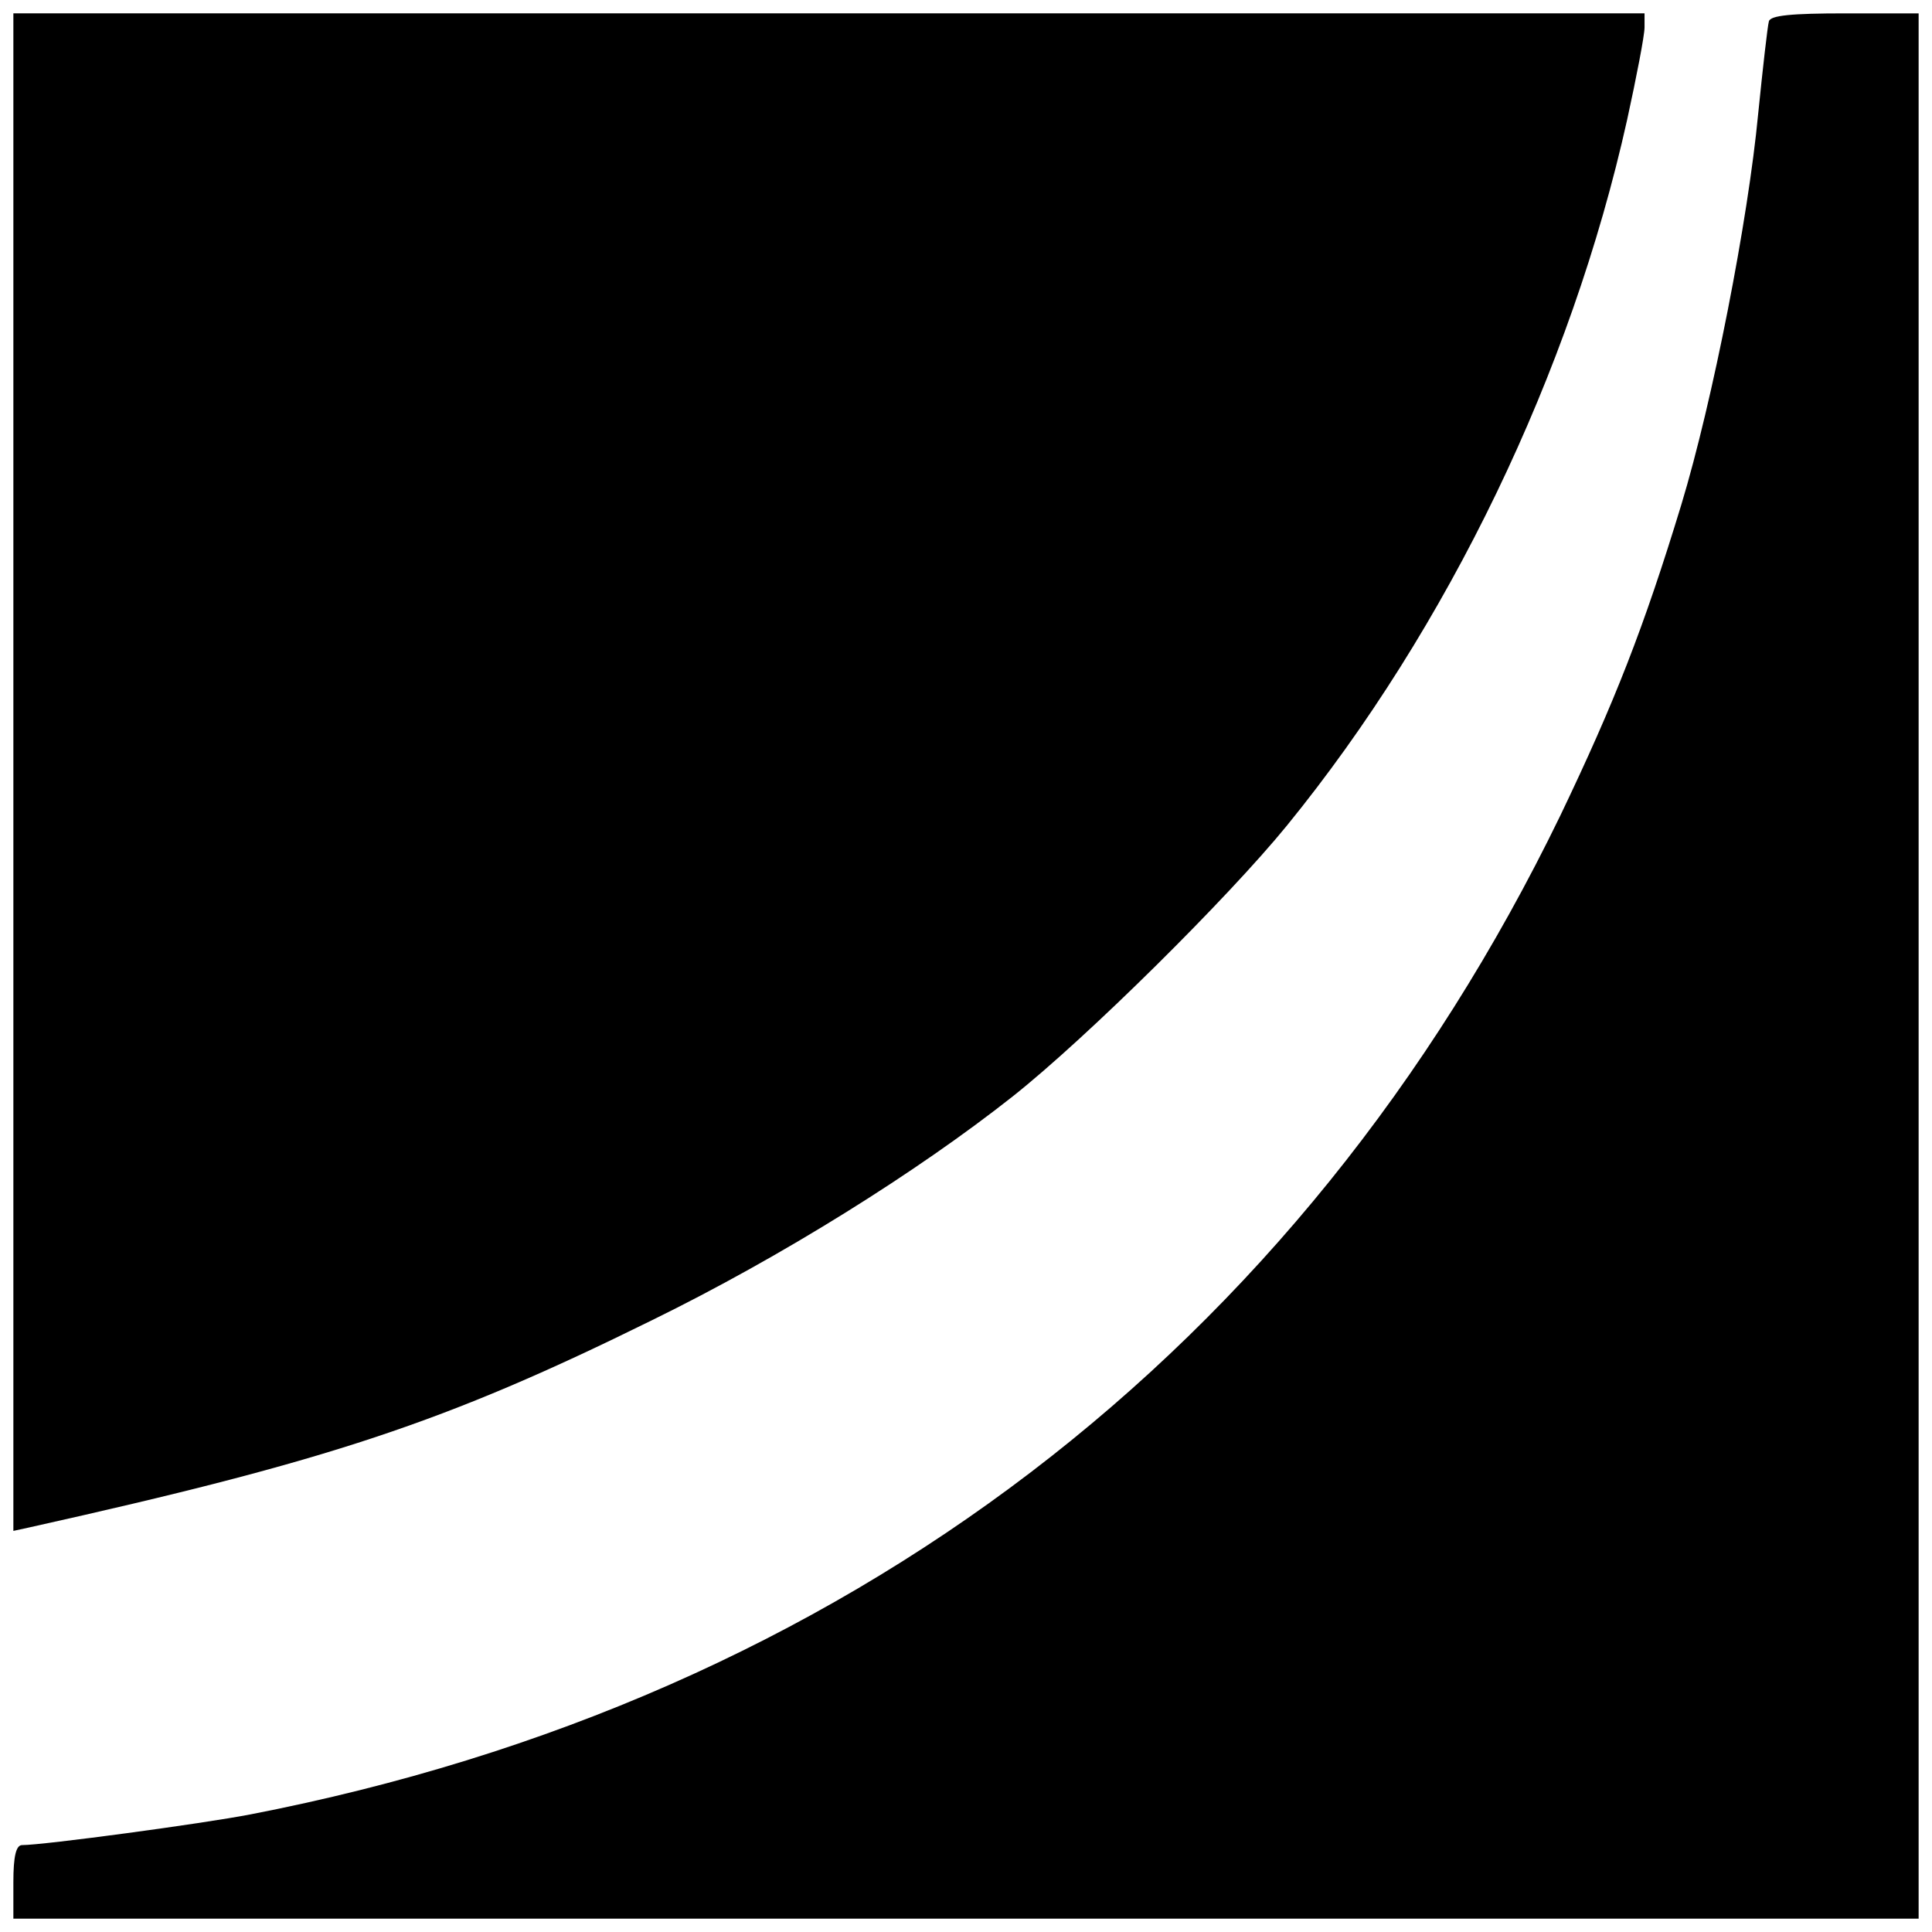 <?xml version="1.0" standalone="no"?>
<!DOCTYPE svg PUBLIC "-//W3C//DTD SVG 20010904//EN"
 "http://www.w3.org/TR/2001/REC-SVG-20010904/DTD/svg10.dtd">
<svg version="1.0" xmlns="http://www.w3.org/2000/svg"
 width="289pt" height="289pt" viewBox="0 0 289 289"
 preserveAspectRatio="xMidYMid meet">
<g transform="translate(0,289) scale(0.1,-0.1)"
fill="#000000" stroke="none">
<path d="M20 1735 l0 -1135 23 5 c449 100 622 157 932 310 194 95 397 222 540
335 111 88 322 297 410 405 241 296 425 678 509 1056 14 64 26 126 26 138 l0
21 -1220 0 -1220 0 0 -1135z"/>
<path d="M2646 2858 c-2 -7 -9 -69 -16 -138 -15 -159 -68 -430 -115 -585 -56
-184 -100 -296 -181 -465 -388 -800 -1072 -1322 -1959 -1494 -72 -14 -310 -46
-342 -46 -9 0 -13 -17 -13 -55 l0 -55 1425 0 1425 0 0 1425 0 1425 -110 0
c-80 0 -112 -3 -114 -12z"/>
</g>
</svg>
